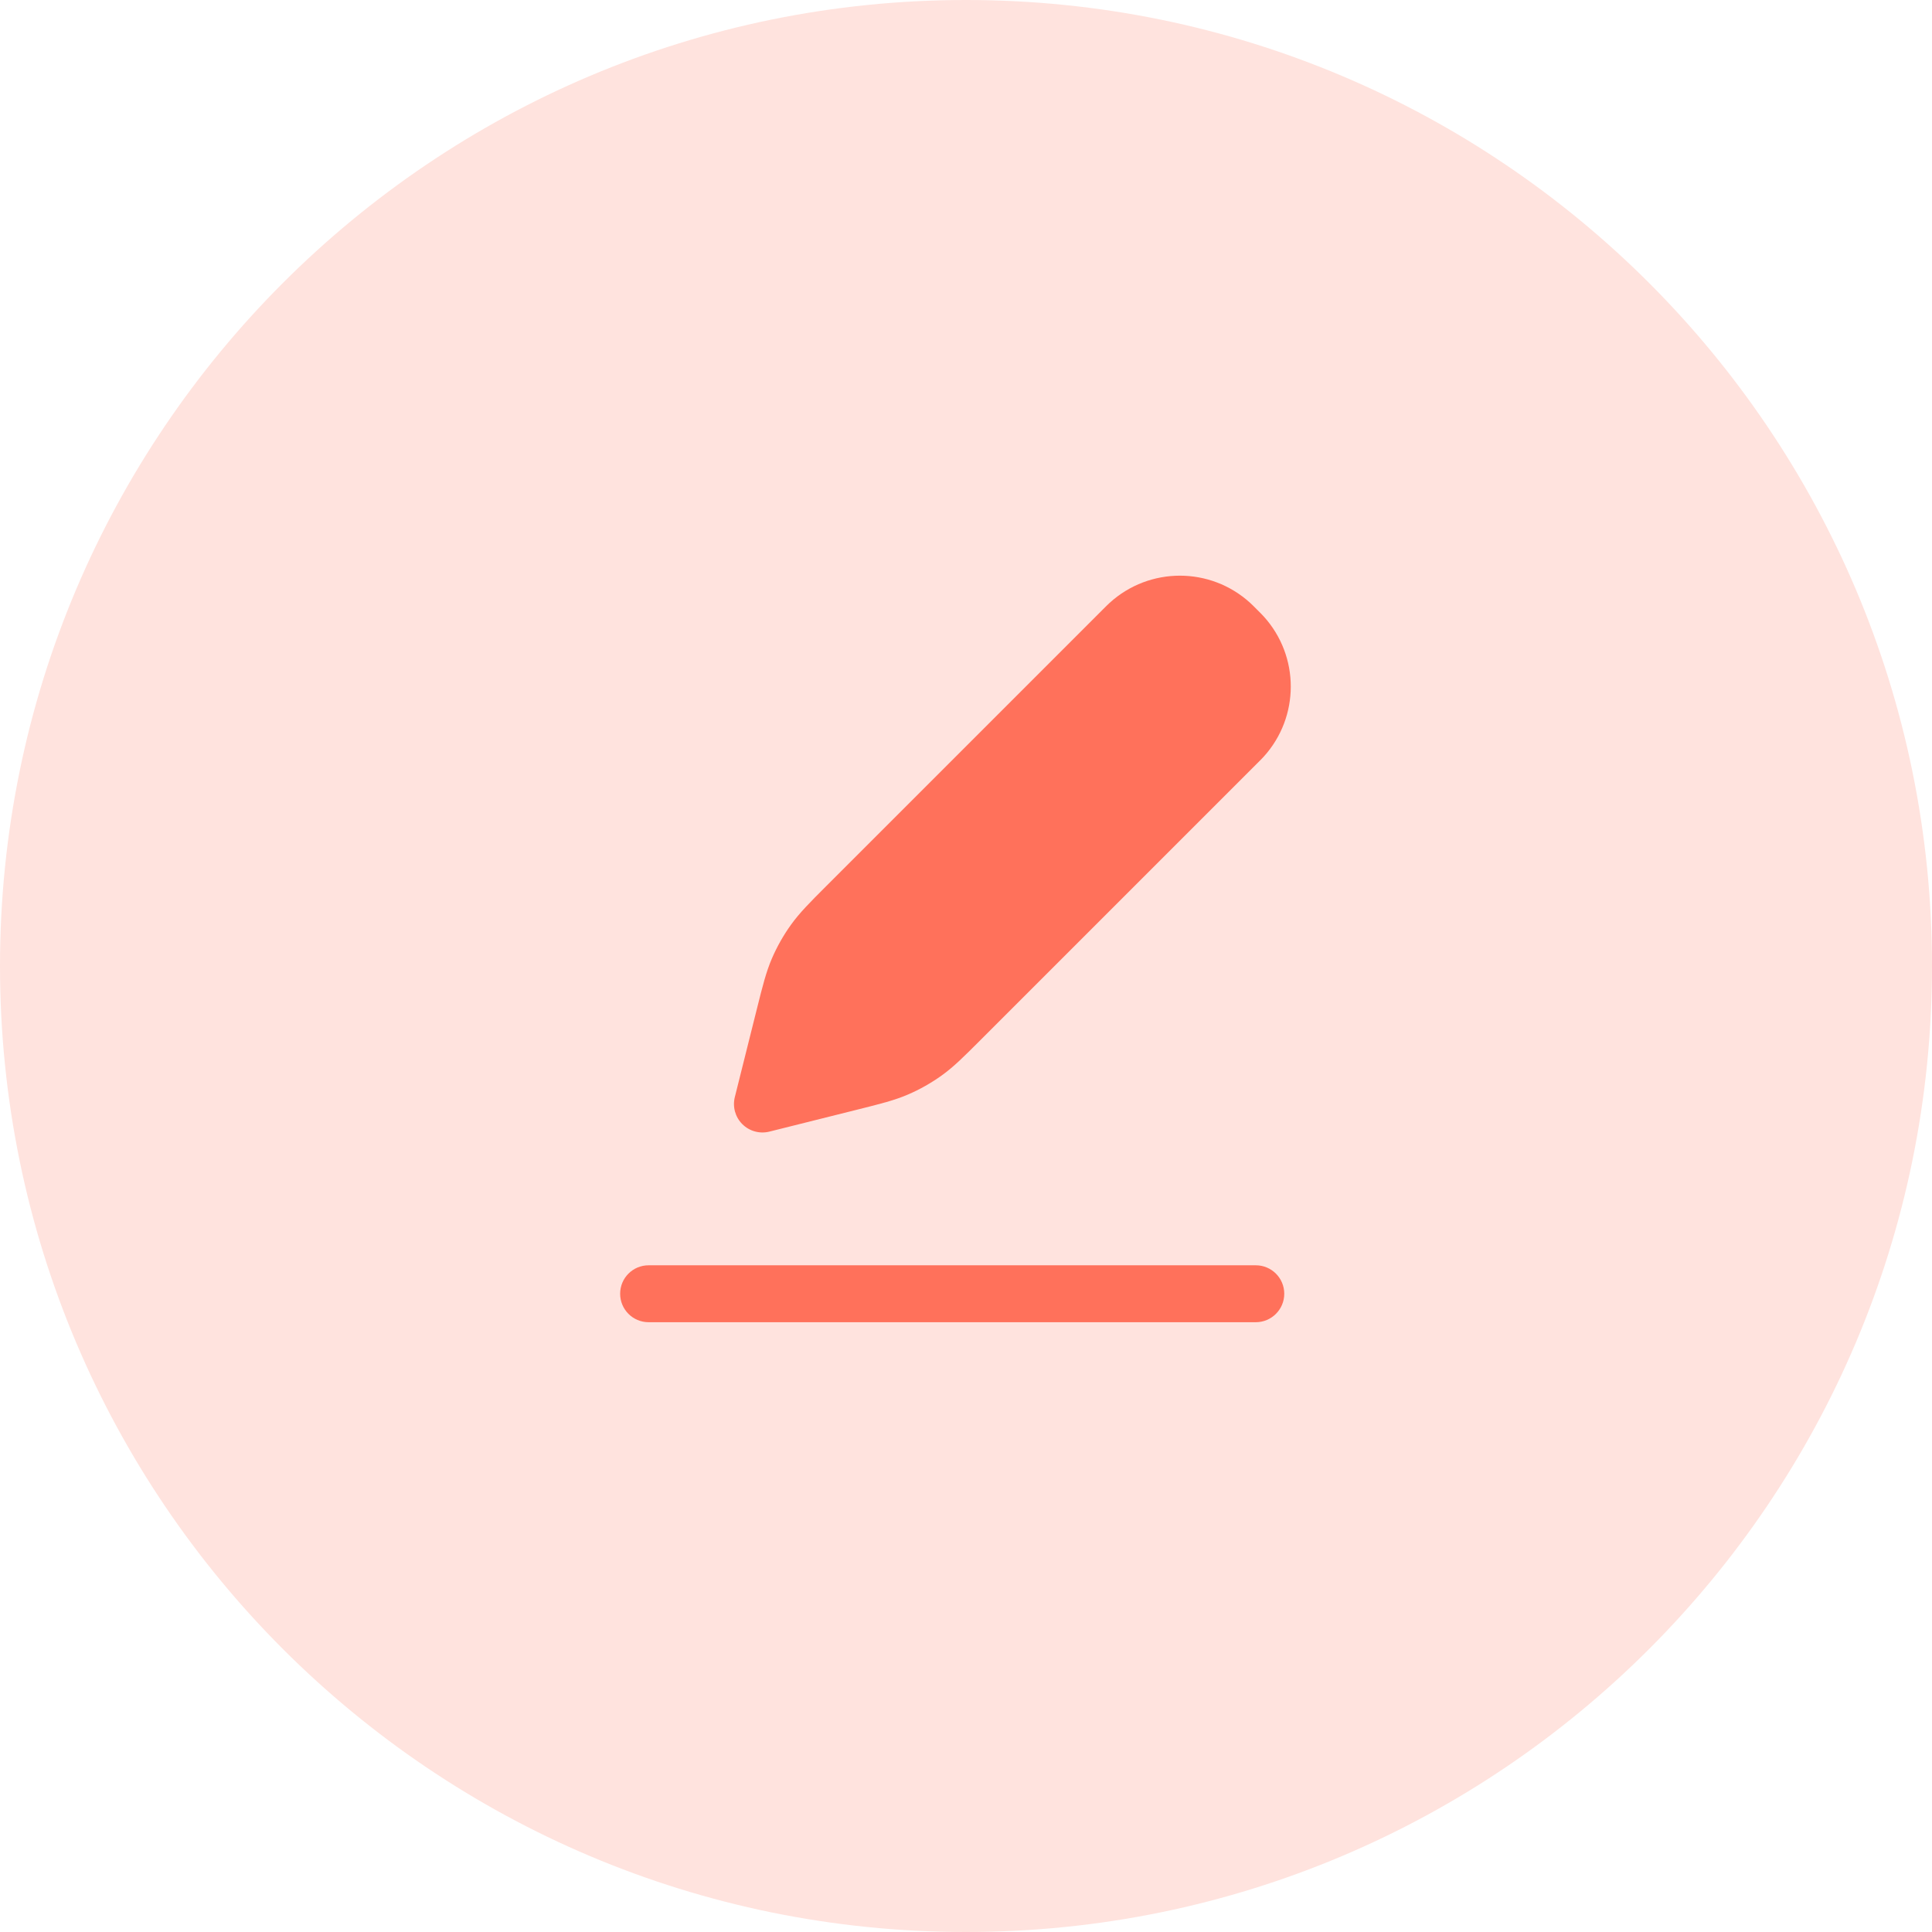<svg width="70" height="70" viewBox="0 0 70 70" fill="none" xmlns="http://www.w3.org/2000/svg">
<g clip-path="url(#clip0_1_3)">
<path fill-rule="evenodd" clip-rule="evenodd" d="M35 70C54.33 70 70 54.33 70 35C70 15.67 54.33 0 35 0C15.67 0 0 15.67 0 35C0 54.33 15.67 70 35 70Z" fill="#FFE3DE"/>
<path fill-rule="evenodd" clip-rule="evenodd" d="M45.541 22.084L45.524 22.066C45.432 21.974 45.36 21.902 45.293 21.841C43.851 20.53 41.649 20.53 40.206 21.841C40.139 21.902 40.068 21.974 39.975 22.066L39.975 22.066L39.958 22.083L29.994 32.047L29.933 32.108C29.35 32.692 28.973 33.068 28.663 33.5C28.388 33.882 28.155 34.293 27.968 34.726C27.758 35.214 27.629 35.731 27.429 36.532L27.429 36.532L27.429 36.532L27.408 36.615L26.624 39.75C26.536 40.101 26.639 40.473 26.895 40.729C27.152 40.986 27.523 41.088 27.875 41.001L31.01 40.217L31.093 40.196L31.093 40.196C31.894 39.996 32.411 39.867 32.899 39.656C33.331 39.47 33.743 39.237 34.125 38.962C34.557 38.652 34.933 38.275 35.517 37.691L35.577 37.631L45.541 27.667L45.559 27.649L45.559 27.649L45.559 27.649C45.651 27.557 45.723 27.486 45.784 27.419C47.095 25.976 47.095 23.774 45.784 22.332C45.723 22.265 45.651 22.193 45.559 22.101L45.559 22.101L45.541 22.084ZM23.5 45.844C22.93 45.844 22.469 46.305 22.469 46.875C22.469 47.444 22.93 47.906 23.5 47.906H45.5C46.069 47.906 46.531 47.444 46.531 46.875C46.531 46.305 46.069 45.844 45.5 45.844H23.5Z" fill="#FF715B"/>
</g>
<defs>
<clipPath id="clip0_1_3">
<rect width="70" height="70" fill="white"/>
</clipPath>
</defs>
</svg>
